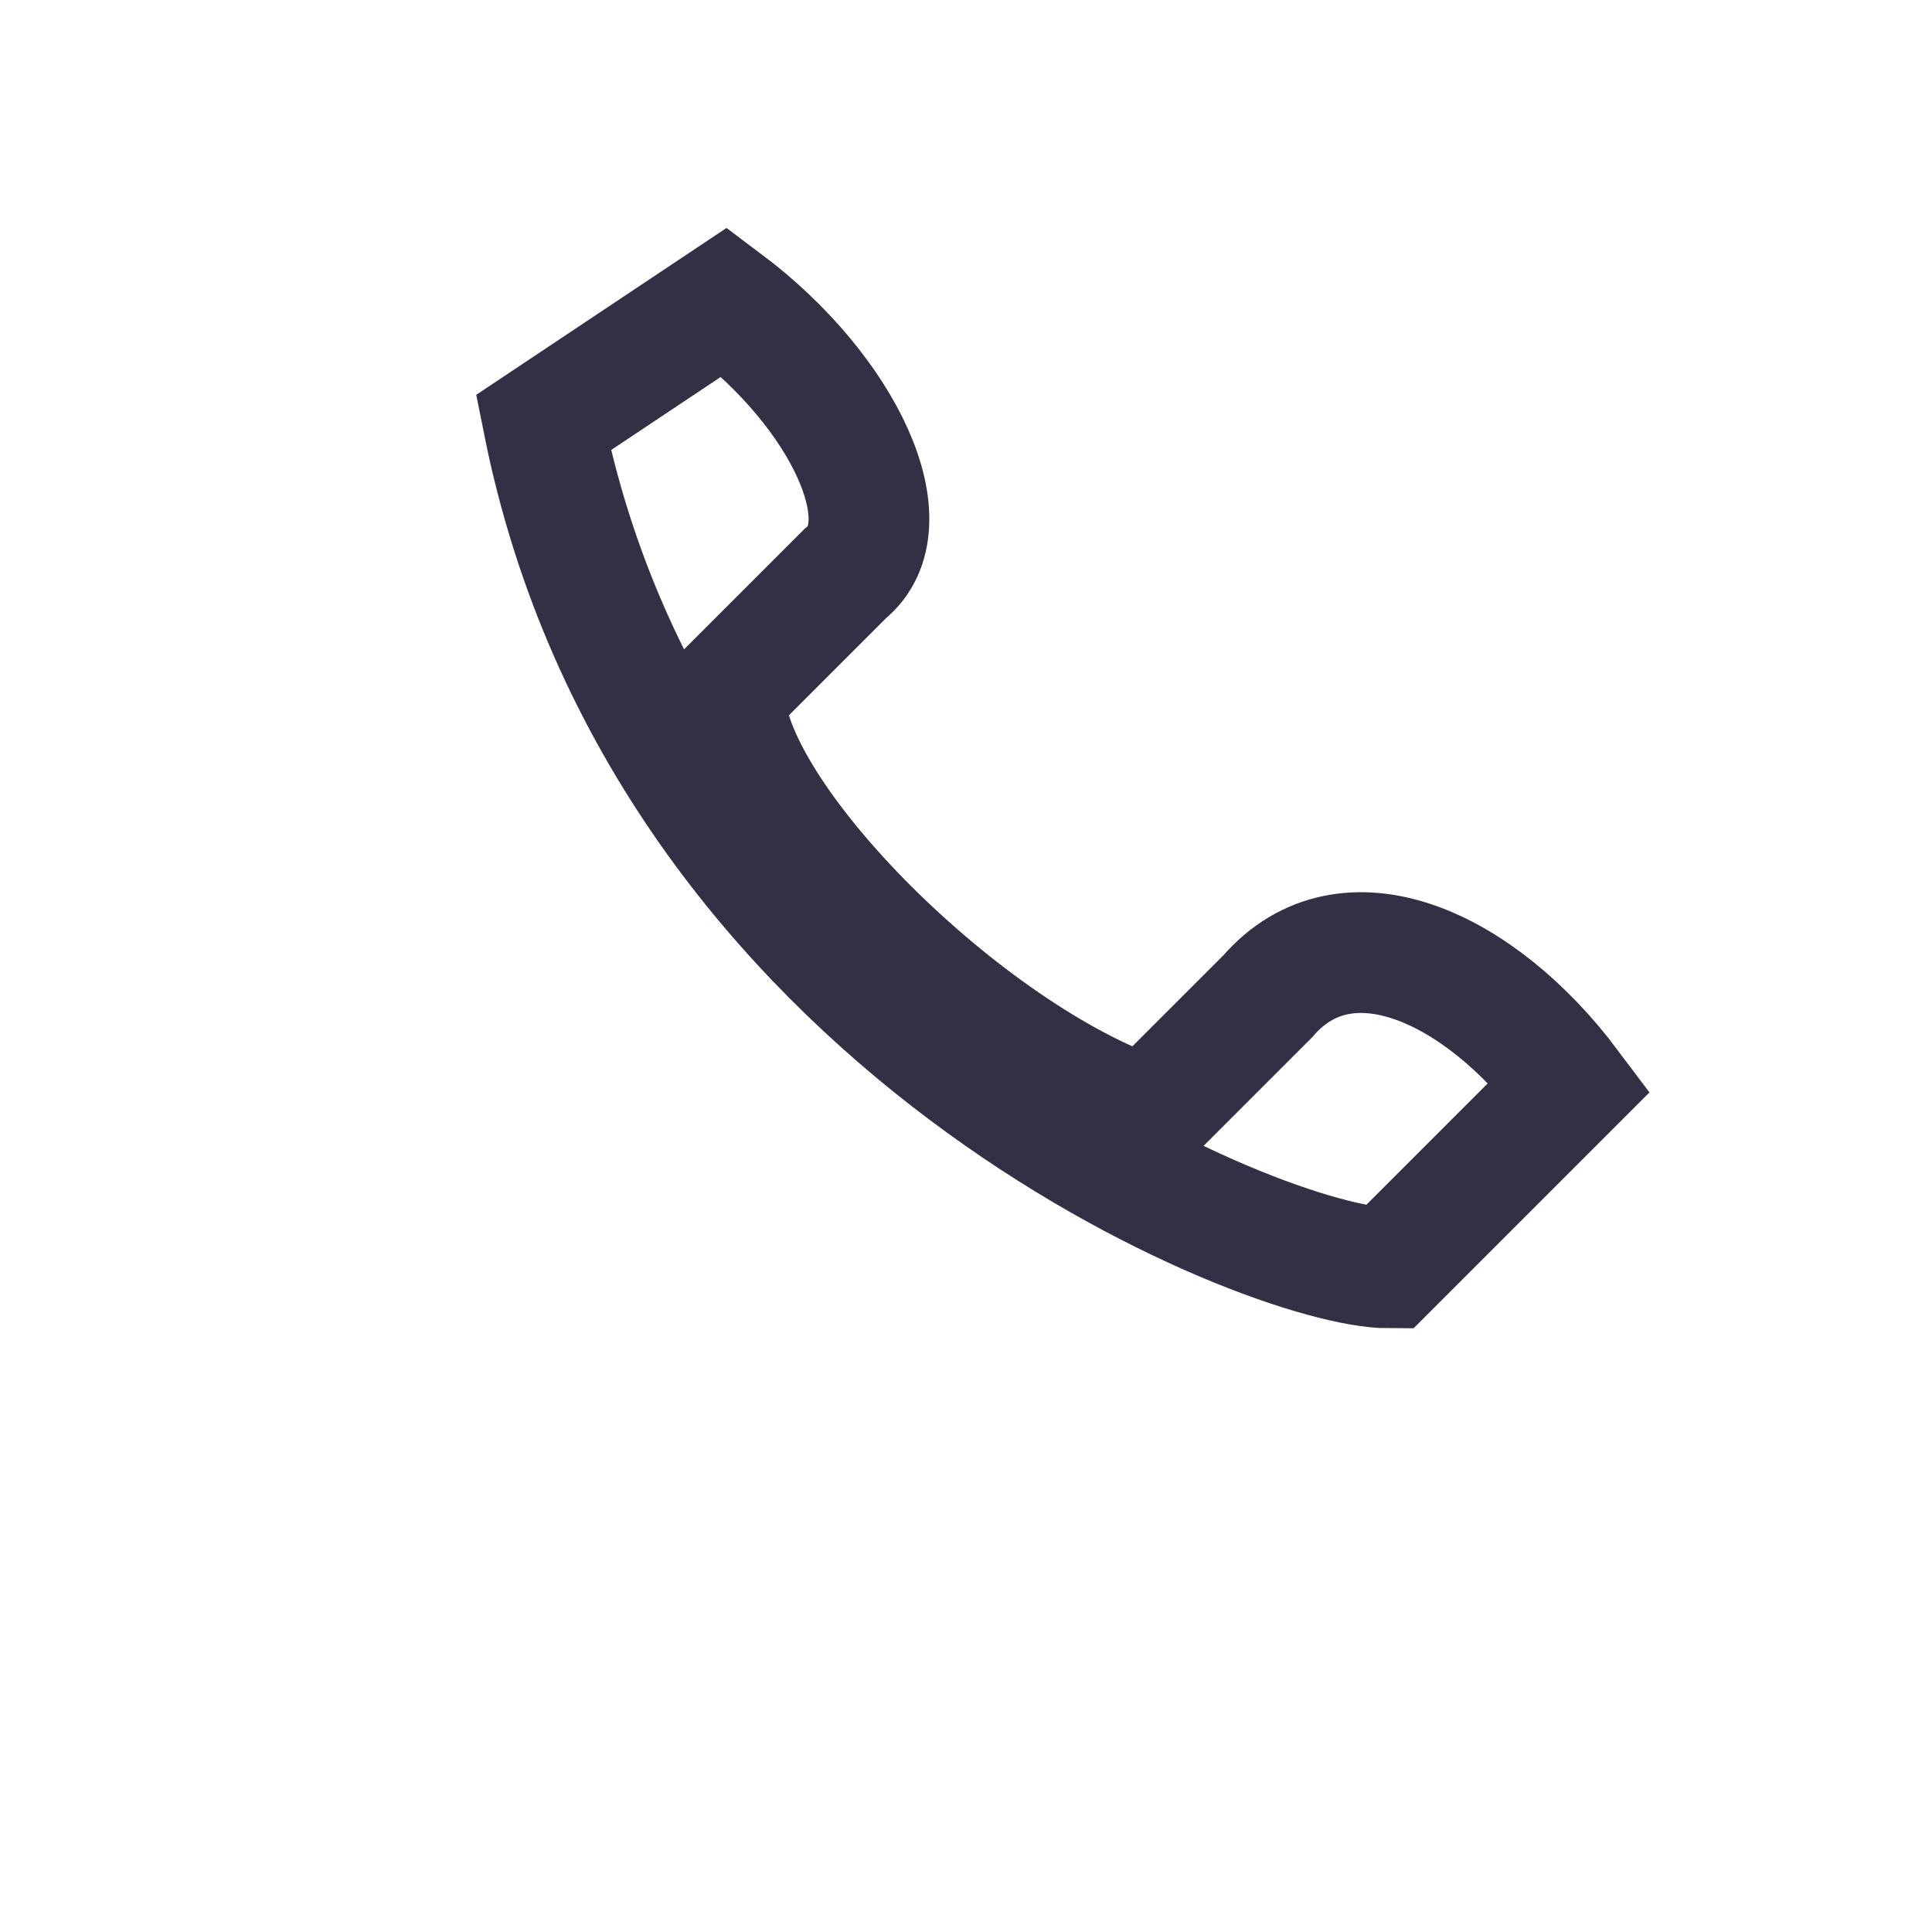 <?xml version="1.0" encoding="UTF-8"?>
<svg xmlns="http://www.w3.org/2000/svg" width="32" height="32" viewBox="0 0 32 32"><path d="M9 7c2 10 12 14 14 14l3-3c-1.5-2-3.7-3-5-1.5l-2 2c-3-1-7-5-7-7l2-2C15 8.7 14 6.5 12 5l-3 2z" fill="none" stroke="#313045" stroke-width="2"/></svg>